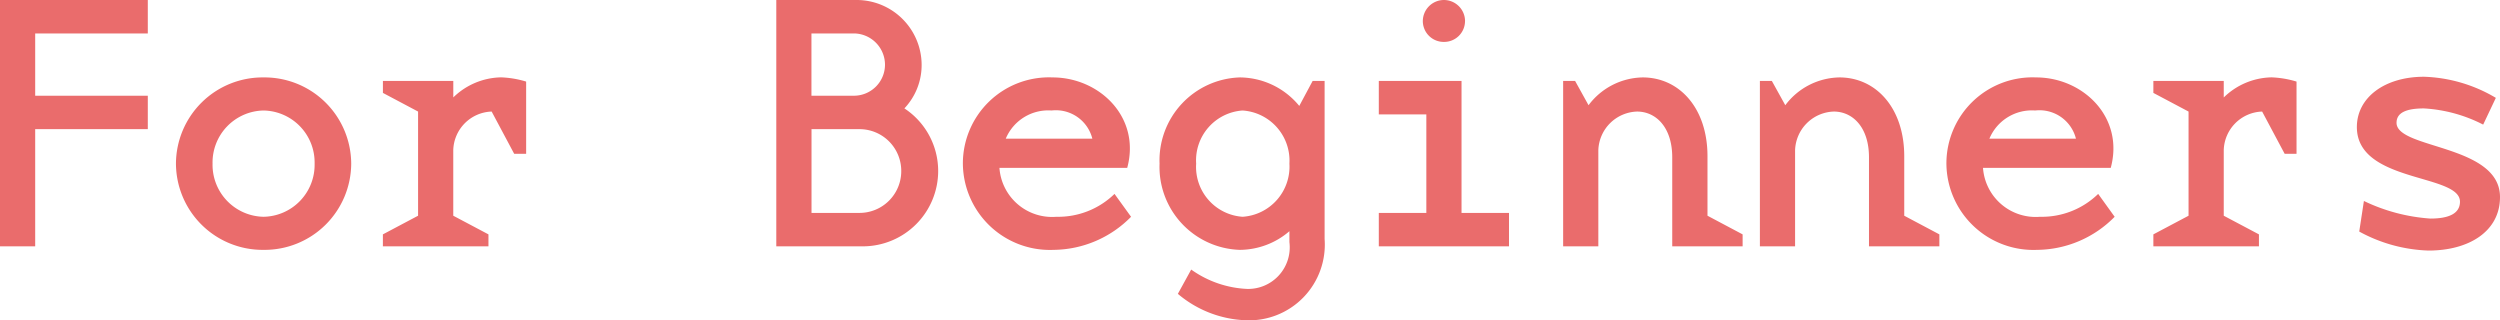 <svg xmlns="http://www.w3.org/2000/svg" width="156.288" height="20.02" viewBox="0 0 156.288 20.02">
  <path id="パス_1893" data-name="パス 1893" d="M-77.968,0h2.2V-7.326h7.04v-2.09h-7.04V-13.31h7.04V-15.4h-9.24ZM-61.49-10.56a5.418,5.418,0,0,0-5.478,5.39A5.418,5.418,0,0,0-61.49.22a5.418,5.418,0,0,0,5.478-5.39A5.418,5.418,0,0,0-61.49-10.56Zm0,2.068A3.25,3.25,0,0,1-58.3-5.17a3.25,3.25,0,0,1-3.19,3.322A3.25,3.25,0,0,1-64.68-5.17,3.25,3.25,0,0,1-61.49-8.492Zm9.658.066v6.512l-2.2,1.166V0h6.6V-.748l-2.2-1.166V-6.006a2.482,2.482,0,0,1,2.4-2.42l1.408,2.64h.748V-10.3a6.149,6.149,0,0,0-1.562-.264,4.386,4.386,0,0,0-2.992,1.254V-10.34h-4.4v.748ZM-24.244-2.09h-2.992V-7.326h2.992a2.61,2.61,0,0,1,2.618,2.618A2.61,2.61,0,0,1-24.244-2.09ZM-24.6-9.416h-2.64V-13.31h2.64a1.962,1.962,0,0,1,1.958,1.958A1.944,1.944,0,0,1-24.6-9.416Zm.2-5.984h-5.038V0h5.412a4.713,4.713,0,0,0,4.708-4.708,4.682,4.682,0,0,0-2.112-3.916,3.937,3.937,0,0,0,1.078-2.728A4.066,4.066,0,0,0-24.4-15.4ZM-9.68-6.732h-5.412a2.876,2.876,0,0,1,2.86-1.76A2.351,2.351,0,0,1-9.68-6.732Zm-5.808,1.826H-7.5c.858-3.168-1.738-5.654-4.664-5.654a5.383,5.383,0,0,0-5.61,5.39A5.441,5.441,0,0,0-12.1.22,6.867,6.867,0,0,0-7.26-1.848l-1.034-1.43a5.045,5.045,0,0,1-3.63,1.43A3.3,3.3,0,0,1-15.488-4.906ZM2.64-5.17A3.14,3.14,0,0,1-.286-1.848,3.124,3.124,0,0,1-3.19-5.17a3.124,3.124,0,0,1,2.9-3.322A3.14,3.14,0,0,1,2.64-5.17ZM4.84-.462V-10.34H4.092L3.256-8.778A4.839,4.839,0,0,0-.462-10.56,5.188,5.188,0,0,0-5.478-5.17,5.188,5.188,0,0,0-.462.22,4.793,4.793,0,0,0,2.64-.946v.682A2.6,2.6,0,0,1,0,2.662a6.516,6.516,0,0,1-3.5-1.21L-4.334,2.97A6.951,6.951,0,0,0-.11,4.62,4.734,4.734,0,0,0,4.84-.462ZM13.4-2.09v-8.25H8.228v2.09H11.2v6.16H8.228V0h8.14V-2.09Zm.22-11.99A1.324,1.324,0,0,0,12.3-15.4a1.324,1.324,0,0,0-1.32,1.32,1.305,1.305,0,0,0,1.32,1.3A1.305,1.305,0,0,0,13.618-14.08ZM28.776-1.914V-5.632c0-3.036-1.782-4.928-4.048-4.928A4.313,4.313,0,0,0,21.34-8.822L20.5-10.34h-.748V0h2.2V-6.006a2.5,2.5,0,0,1,2.42-2.42c1.188,0,2.2.99,2.2,2.86V0h4.4V-.748Zm12.3,0V-5.632c0-3.036-1.782-4.928-4.048-4.928a4.313,4.313,0,0,0-3.388,1.738L32.8-10.34h-.748V0h2.2V-6.006a2.5,2.5,0,0,1,2.42-2.42c1.188,0,2.2.99,2.2,2.86V0h4.4V-.748ZM51.81-6.732H46.4a2.876,2.876,0,0,1,2.86-1.76A2.351,2.351,0,0,1,51.81-6.732ZM46-4.906h7.986c.858-3.168-1.738-5.654-4.664-5.654a5.383,5.383,0,0,0-5.61,5.39A5.441,5.441,0,0,0,49.39.22a6.867,6.867,0,0,0,4.84-2.068L53.2-3.278a5.045,5.045,0,0,1-3.63,1.43A3.3,3.3,0,0,1,46-4.906ZM58.85-8.426v6.512L56.65-.748V0h6.6V-.748l-2.2-1.166V-6.006a2.482,2.482,0,0,1,2.4-2.42l1.408,2.64H65.6V-10.3a6.149,6.149,0,0,0-1.562-.264A4.386,4.386,0,0,0,61.05-9.306V-10.34h-4.4v.748ZM78.32-3.08c0-3.3-6.468-2.992-6.468-4.642,0-.594.528-.9,1.716-.9a9.223,9.223,0,0,1,3.7,1.012l.792-1.672a9.336,9.336,0,0,0-4.488-1.32c-2.464,0-4.2,1.3-4.2,3.146,0,3.5,6.446,2.9,6.446,4.664,0,.77-.748,1.056-1.848,1.056a11.349,11.349,0,0,1-4.158-1.1L69.52-.924A9.639,9.639,0,0,0,73.854.264C76.362.264,78.32-.924,78.32-3.08Z" transform="translate(77.968 15.4)" fill="#ea6c6c"/>
</svg>
